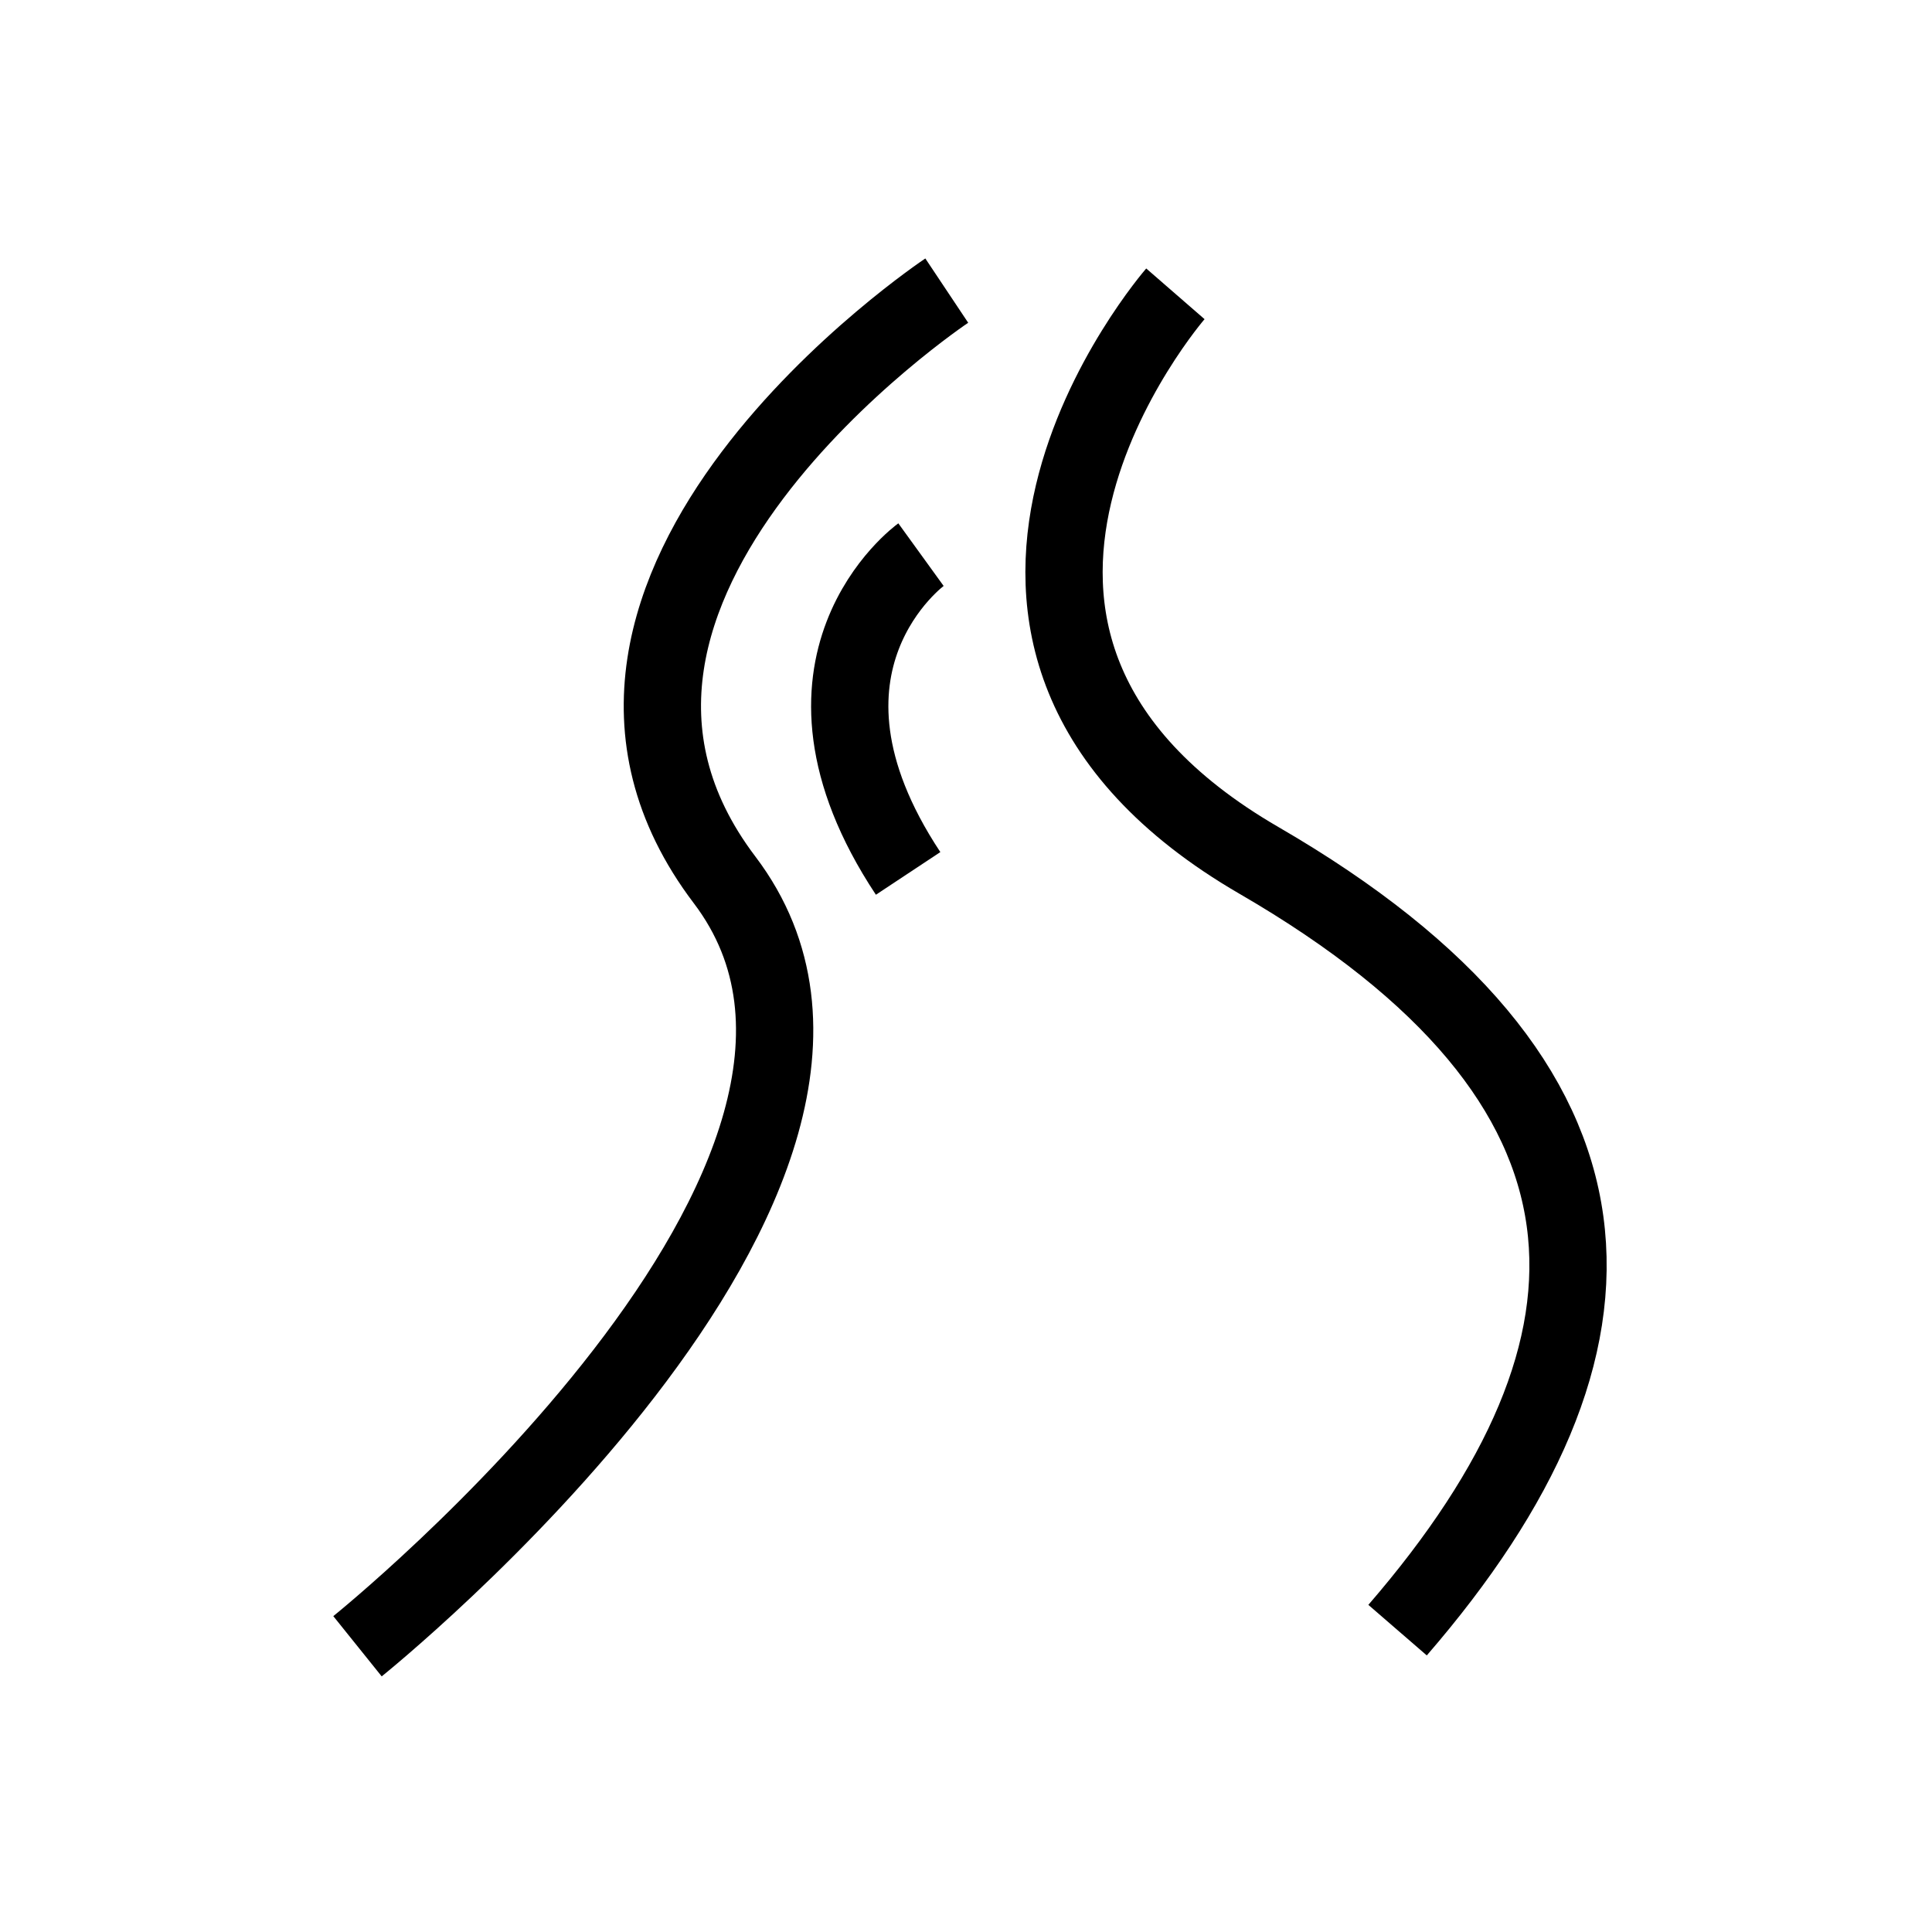 <?xml version="1.0" encoding="utf-8"?><!DOCTYPE svg PUBLIC "-//W3C//DTD SVG 1.1//EN" "http://www.w3.org/Graphics/SVG/1.1/DTD/svg11.dtd">
<svg version="1.1" xmlns="http://www.w3.org/2000/svg" xmlns:xlink="http://www.w3.org/1999/xlink" width="50" height="50" viewBox="0 0 50 50" xml:space="preserve">
<g transform="translate(-50,-2000)">
<path d="M74.502,2007.521c0,0-11.5,7.666-5.75,15.25s-9.5,19.834-9.5,19.834" fill="none" stroke="#000000" stroke-width="2"></path>
<path d="M80.419,2007.604c0,0-7.75,8.916,2.167,14.666s10,12.5,3.583,19.918" fill="none" stroke="#000000" stroke-width="2"></path>
<path d="M73.835,2014.354c0,0-3.917,2.834-0.333,8.25" fill="none" stroke="#000000" stroke-width="2"></path>
</g></svg>